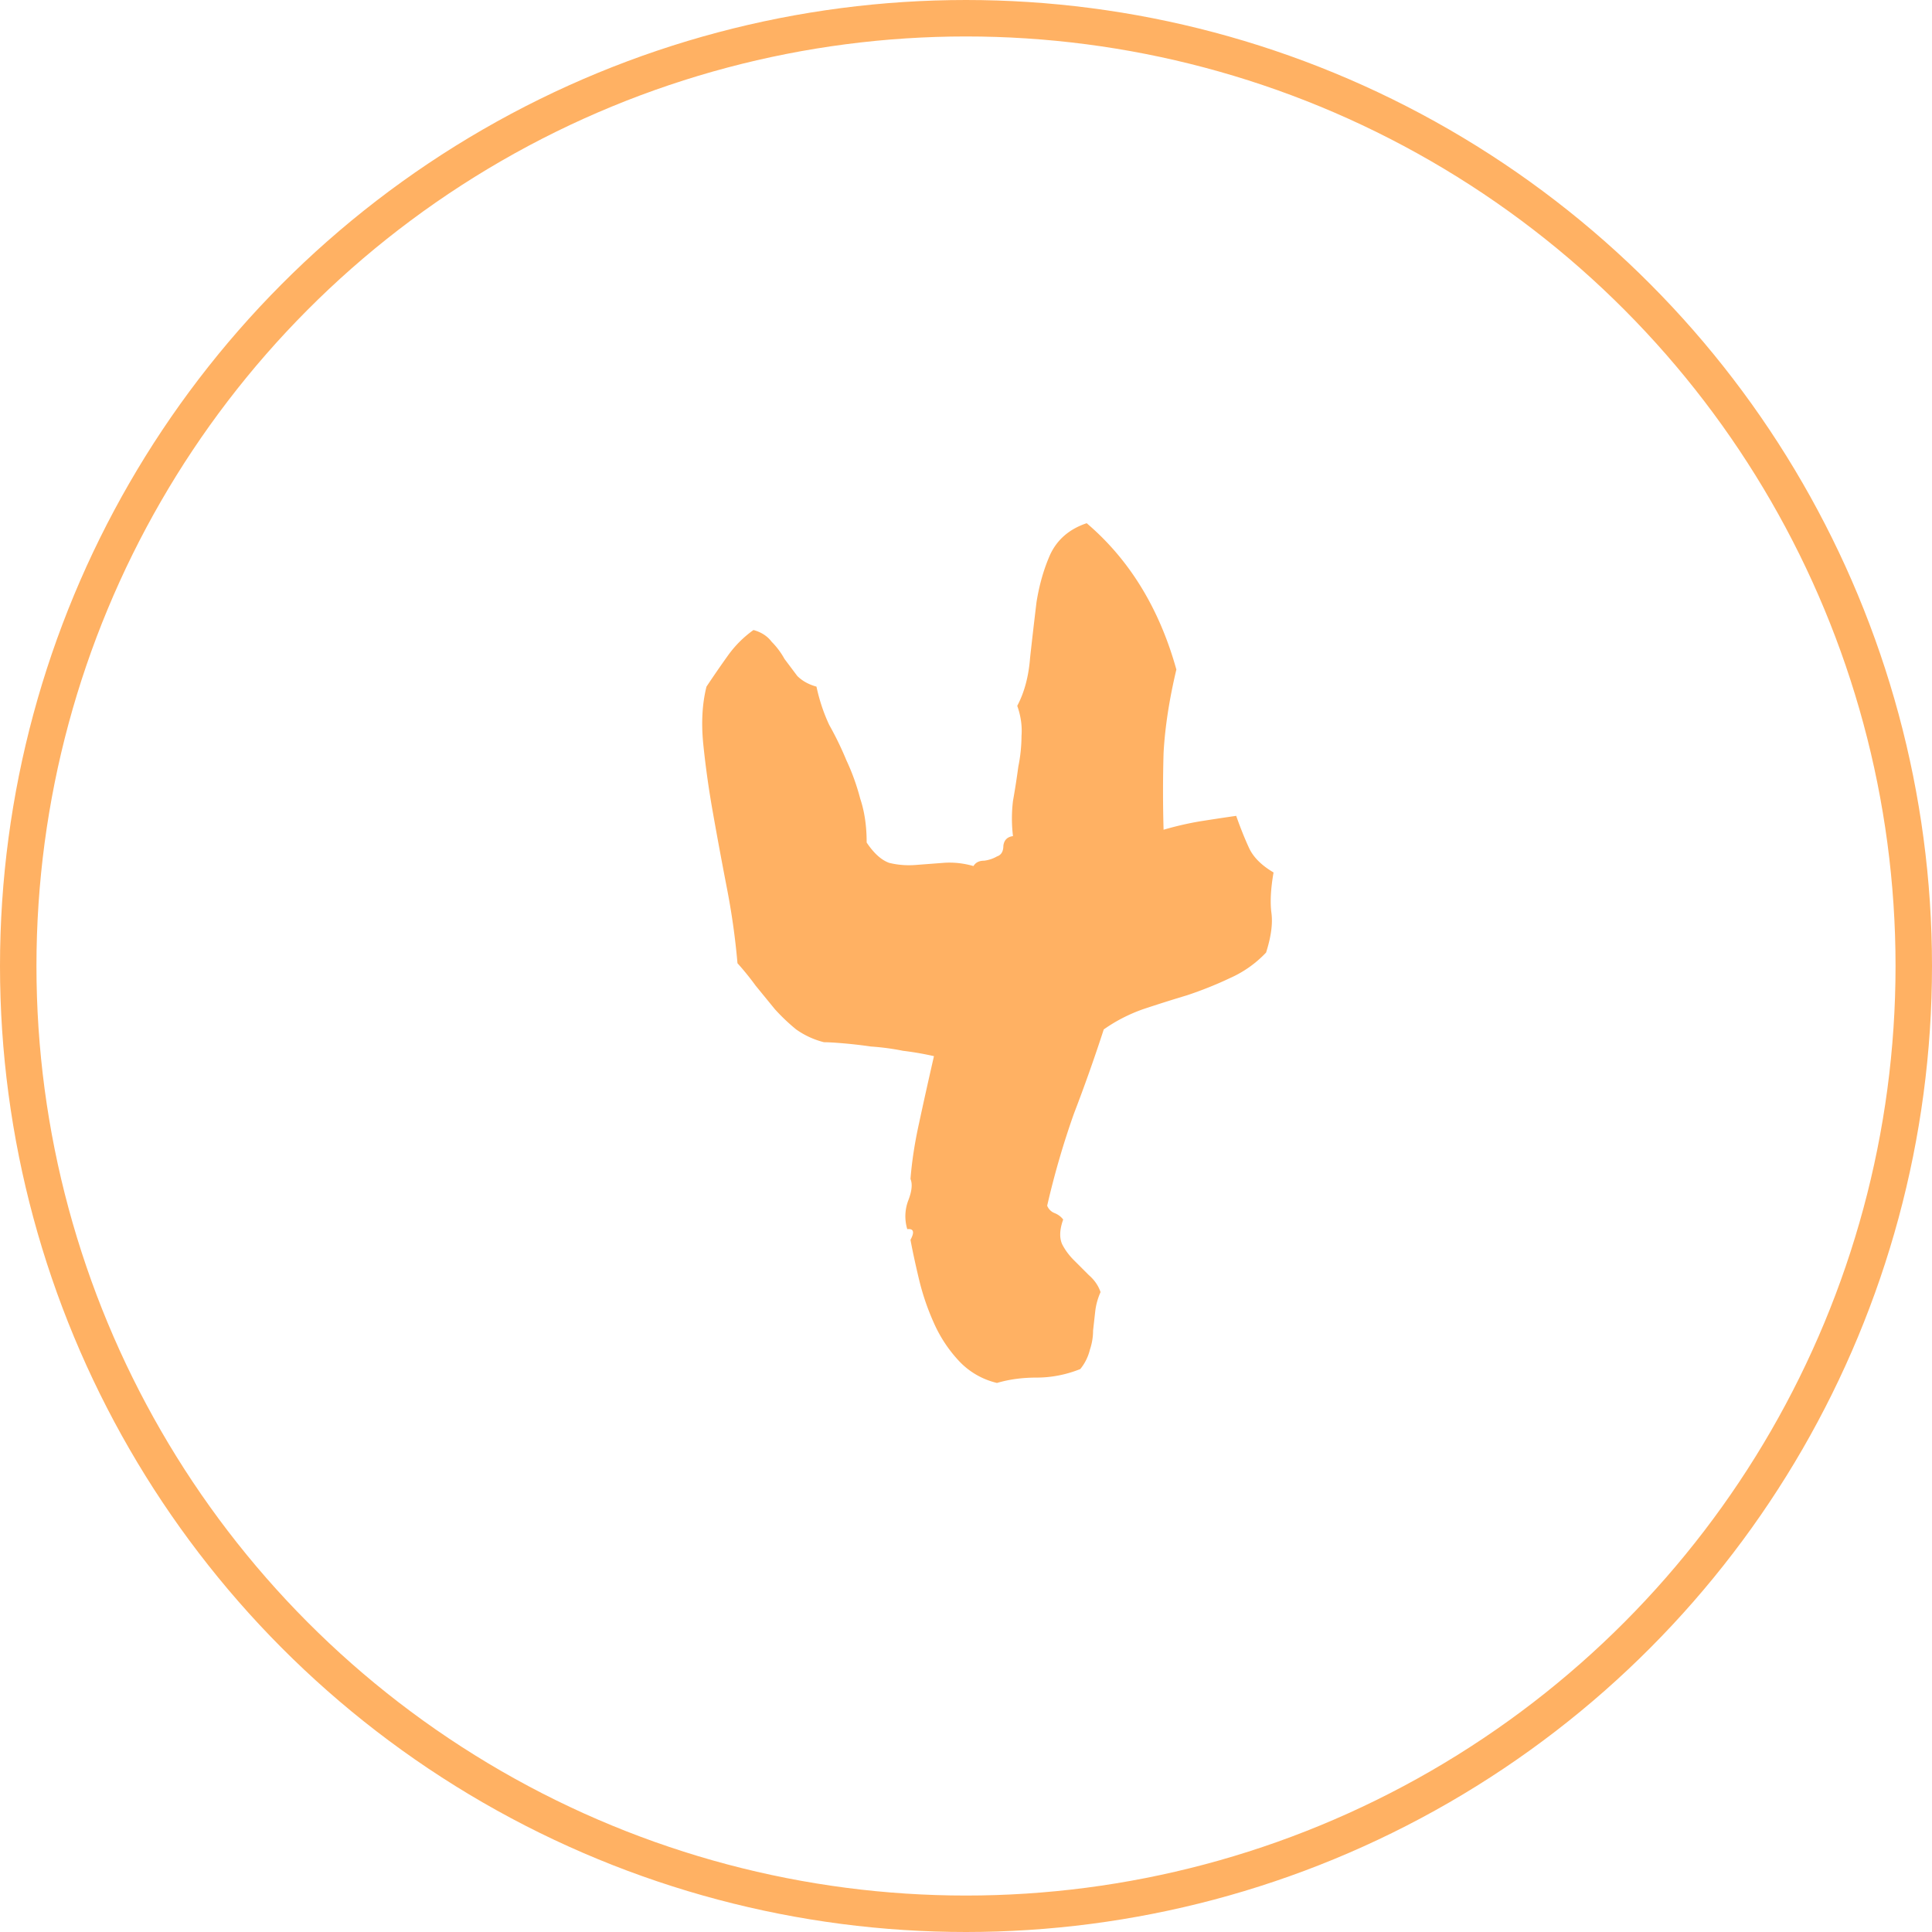 <svg xmlns="http://www.w3.org/2000/svg" width="53" height="53" fill="none" viewBox="0 0 53 53">
  <circle cx="26.5" cy="26.5" r="26" stroke="#FFB163"/>
  <path fill="#FFB163" d="M33.912 22.38c.117.333.235.626.352.88.117.254.341.478.673.674-.078.449-.097.82-.058 1.113.039.293-.01.654-.147 1.084a3.064 3.064 0 0 1-.996.703c-.37.176-.761.332-1.171.469-.391.117-.792.244-1.202.38-.39.137-.752.323-1.084.557a46.318 46.318 0 0 1-.82 2.315 22.934 22.934 0 0 0-.732 2.52.354.354 0 0 0 .205.204c.097.04.175.098.234.176-.098.273-.107.498-.03.674.079.156.186.303.323.44l.41.41c.156.136.264.293.322.468a1.78 1.78 0 0 0-.146.528l-.059.527c0 .176-.029.351-.088.527a1.337 1.337 0 0 1-.263.528c-.39.156-.791.234-1.201.234-.391 0-.752.049-1.084.147a2.078 2.078 0 0 1-1.055-.616 3.737 3.737 0 0 1-.674-1.025 6.71 6.71 0 0 1-.41-1.201c-.098-.41-.176-.772-.234-1.084.117-.215.087-.313-.088-.293a1.216 1.216 0 0 1 .029-.791c.098-.254.117-.45.059-.586.039-.488.117-.996.234-1.524.117-.547.254-1.162.41-1.845a8.45 8.45 0 0 0-.85-.147 6.771 6.771 0 0 0-.878-.117c-.274-.04-.528-.068-.762-.088-.235-.02-.41-.03-.527-.03a2.278 2.278 0 0 1-.762-.35 5.298 5.298 0 0 1-.586-.557l-.527-.645a7.603 7.603 0 0 0-.498-.615 19.722 19.722 0 0 0-.294-2.08c-.136-.703-.263-1.387-.38-2.051a25.382 25.382 0 0 1-.264-1.875c-.059-.586-.03-1.113.088-1.582.195-.293.39-.576.586-.85.195-.273.43-.508.703-.703.215.059.38.166.498.322a2.1 2.1 0 0 1 .352.47l.351.468c.137.137.313.234.527.293.079.371.196.723.352 1.055.176.312.332.634.469.966.156.332.283.684.38 1.055.118.352.176.752.176 1.201.196.293.4.479.616.557.234.058.478.078.732.058l.762-.058c.273-.02.547.01.82.088.059-.098.156-.147.293-.147a.932.932 0 0 0 .352-.117c.117-.039.175-.137.175-.293.02-.156.108-.244.264-.264a3.998 3.998 0 0 1 0-.966c.059-.332.107-.645.146-.938a4.33 4.33 0 0 0 .088-.85c.02-.273-.02-.546-.117-.82.196-.37.313-.81.352-1.318.058-.527.117-1.035.176-1.524.078-.488.205-.927.38-1.318.196-.41.528-.693.997-.85 1.171.997 1.992 2.335 2.46 4.014-.195.82-.312 1.582-.351 2.285-.02.703-.02 1.407 0 2.11a8.717 8.717 0 0 1 1.025-.235c.371-.058.694-.107.967-.146Z"/>
</svg>
